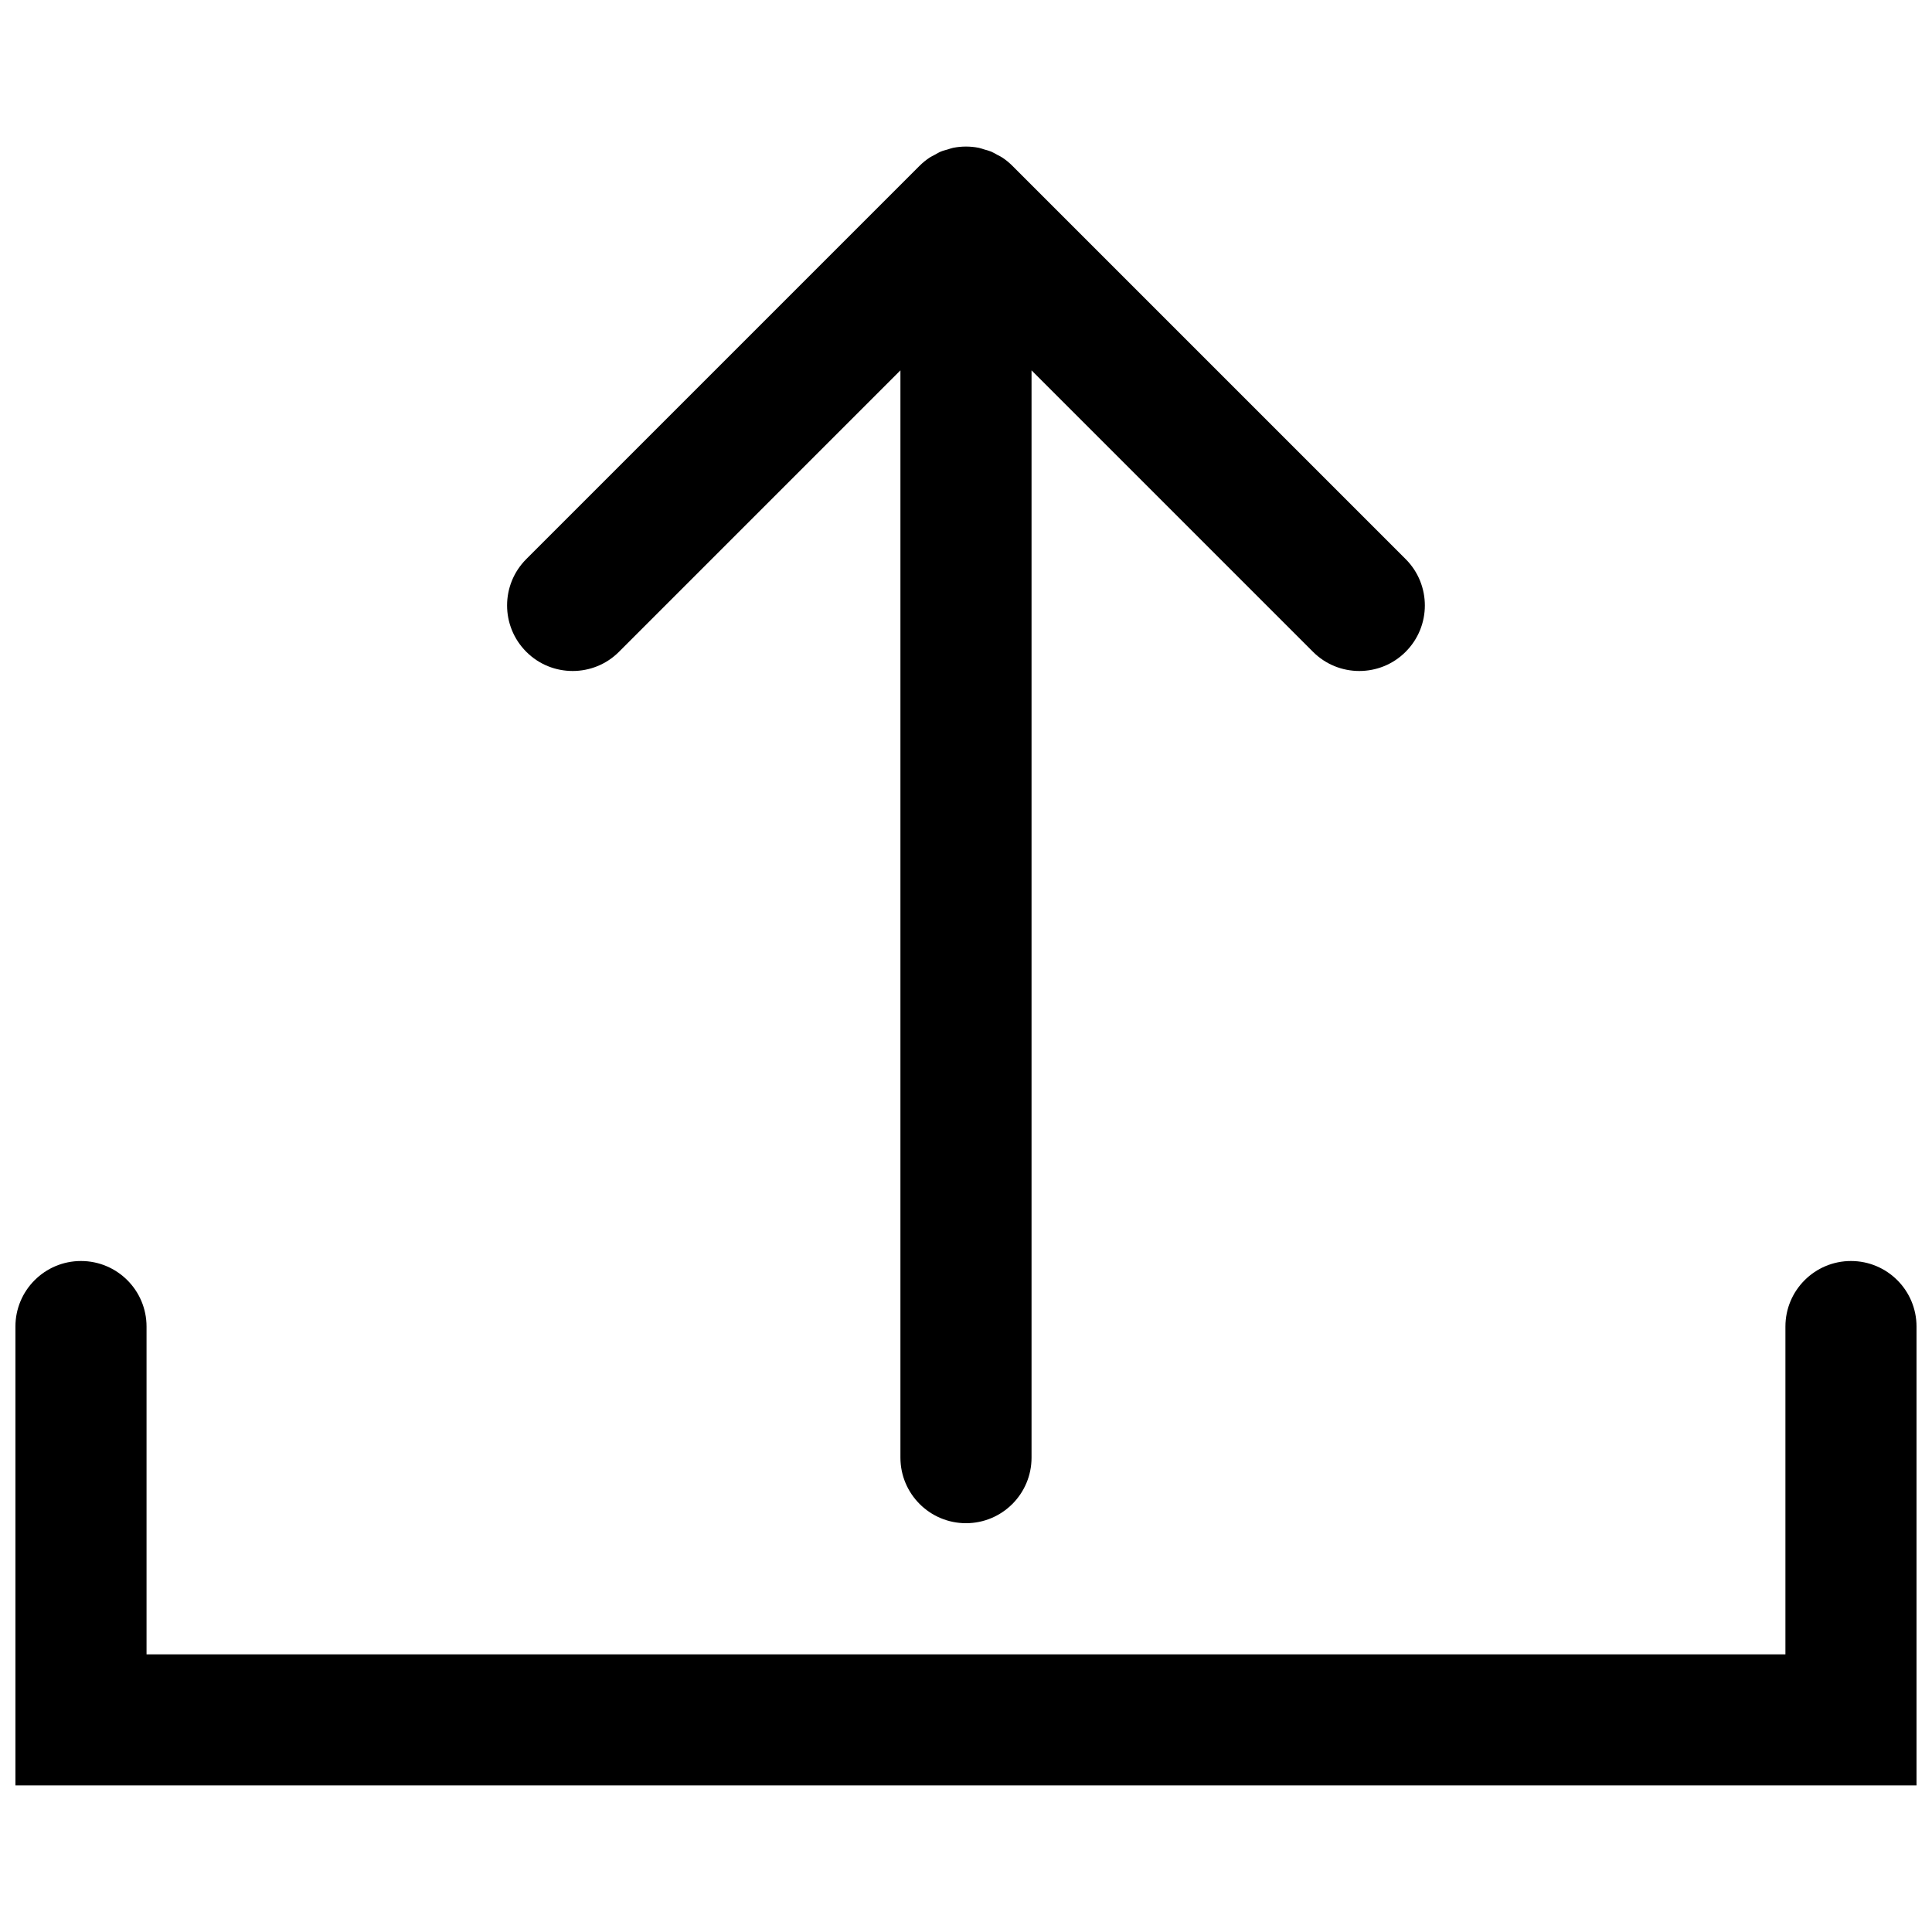 <?xml version="1.0" encoding="UTF-8"?>
<!-- Uploaded to: SVG Repo, www.svgrepo.com, Generator: SVG Repo Mixer Tools -->
<svg width="800px" height="800px" version="1.1" viewBox="144 144 512 512" xmlns="http://www.w3.org/2000/svg">
 <defs>
  <clipPath id="a">
   <path d="m148.09 478h503.81v140h-503.81z"/>
  </clipPath>
 </defs>
 <path d="m295.76 321.82c4.449 0 8.895-1.691 12.281-5.09l74.582-74.582v288.14c0 9.59 7.785 17.375 17.375 17.375 9.598 0 17.371-7.785 17.371-17.375v-288.14l74.582 74.582c3.387 3.398 7.836 5.09 12.281 5.09 4.449 0 8.895-1.691 12.281-5.09 6.785-6.785 6.785-17.781 0-24.566l-104.23-104.23c-0.809-0.809-1.691-1.535-2.656-2.172-0.434-0.293-0.914-0.496-1.363-0.746-0.539-0.297-1.051-0.617-1.625-0.852-0.582-0.242-1.184-0.383-1.781-0.555-0.488-0.141-0.957-0.332-1.461-0.434-2.25-0.445-4.559-0.445-6.809 0-0.504 0.102-0.973 0.293-1.461 0.434-0.598 0.18-1.199 0.312-1.781 0.555-0.57 0.234-1.082 0.566-1.633 0.859-0.449 0.242-0.918 0.445-1.352 0.738-0.957 0.637-1.852 1.363-2.66 2.172l-104.23 104.23c-6.785 6.785-6.785 17.781 0 24.566 3.387 3.398 7.836 5.09 12.281 5.09" fill-rule="evenodd"/>
 <g clip-path="url(#a)">
  <path d="m634.53 478.18c-9.59 0-17.375 7.773-17.375 17.371v86.867h-434.32v-86.867c0-9.598-7.773-17.371-17.375-17.371-9.59 0-17.371 7.773-17.371 17.371v121.61h503.81v-121.61c0-9.598-7.773-17.371-17.371-17.371" fill-rule="evenodd"/>
 </g>
</svg>